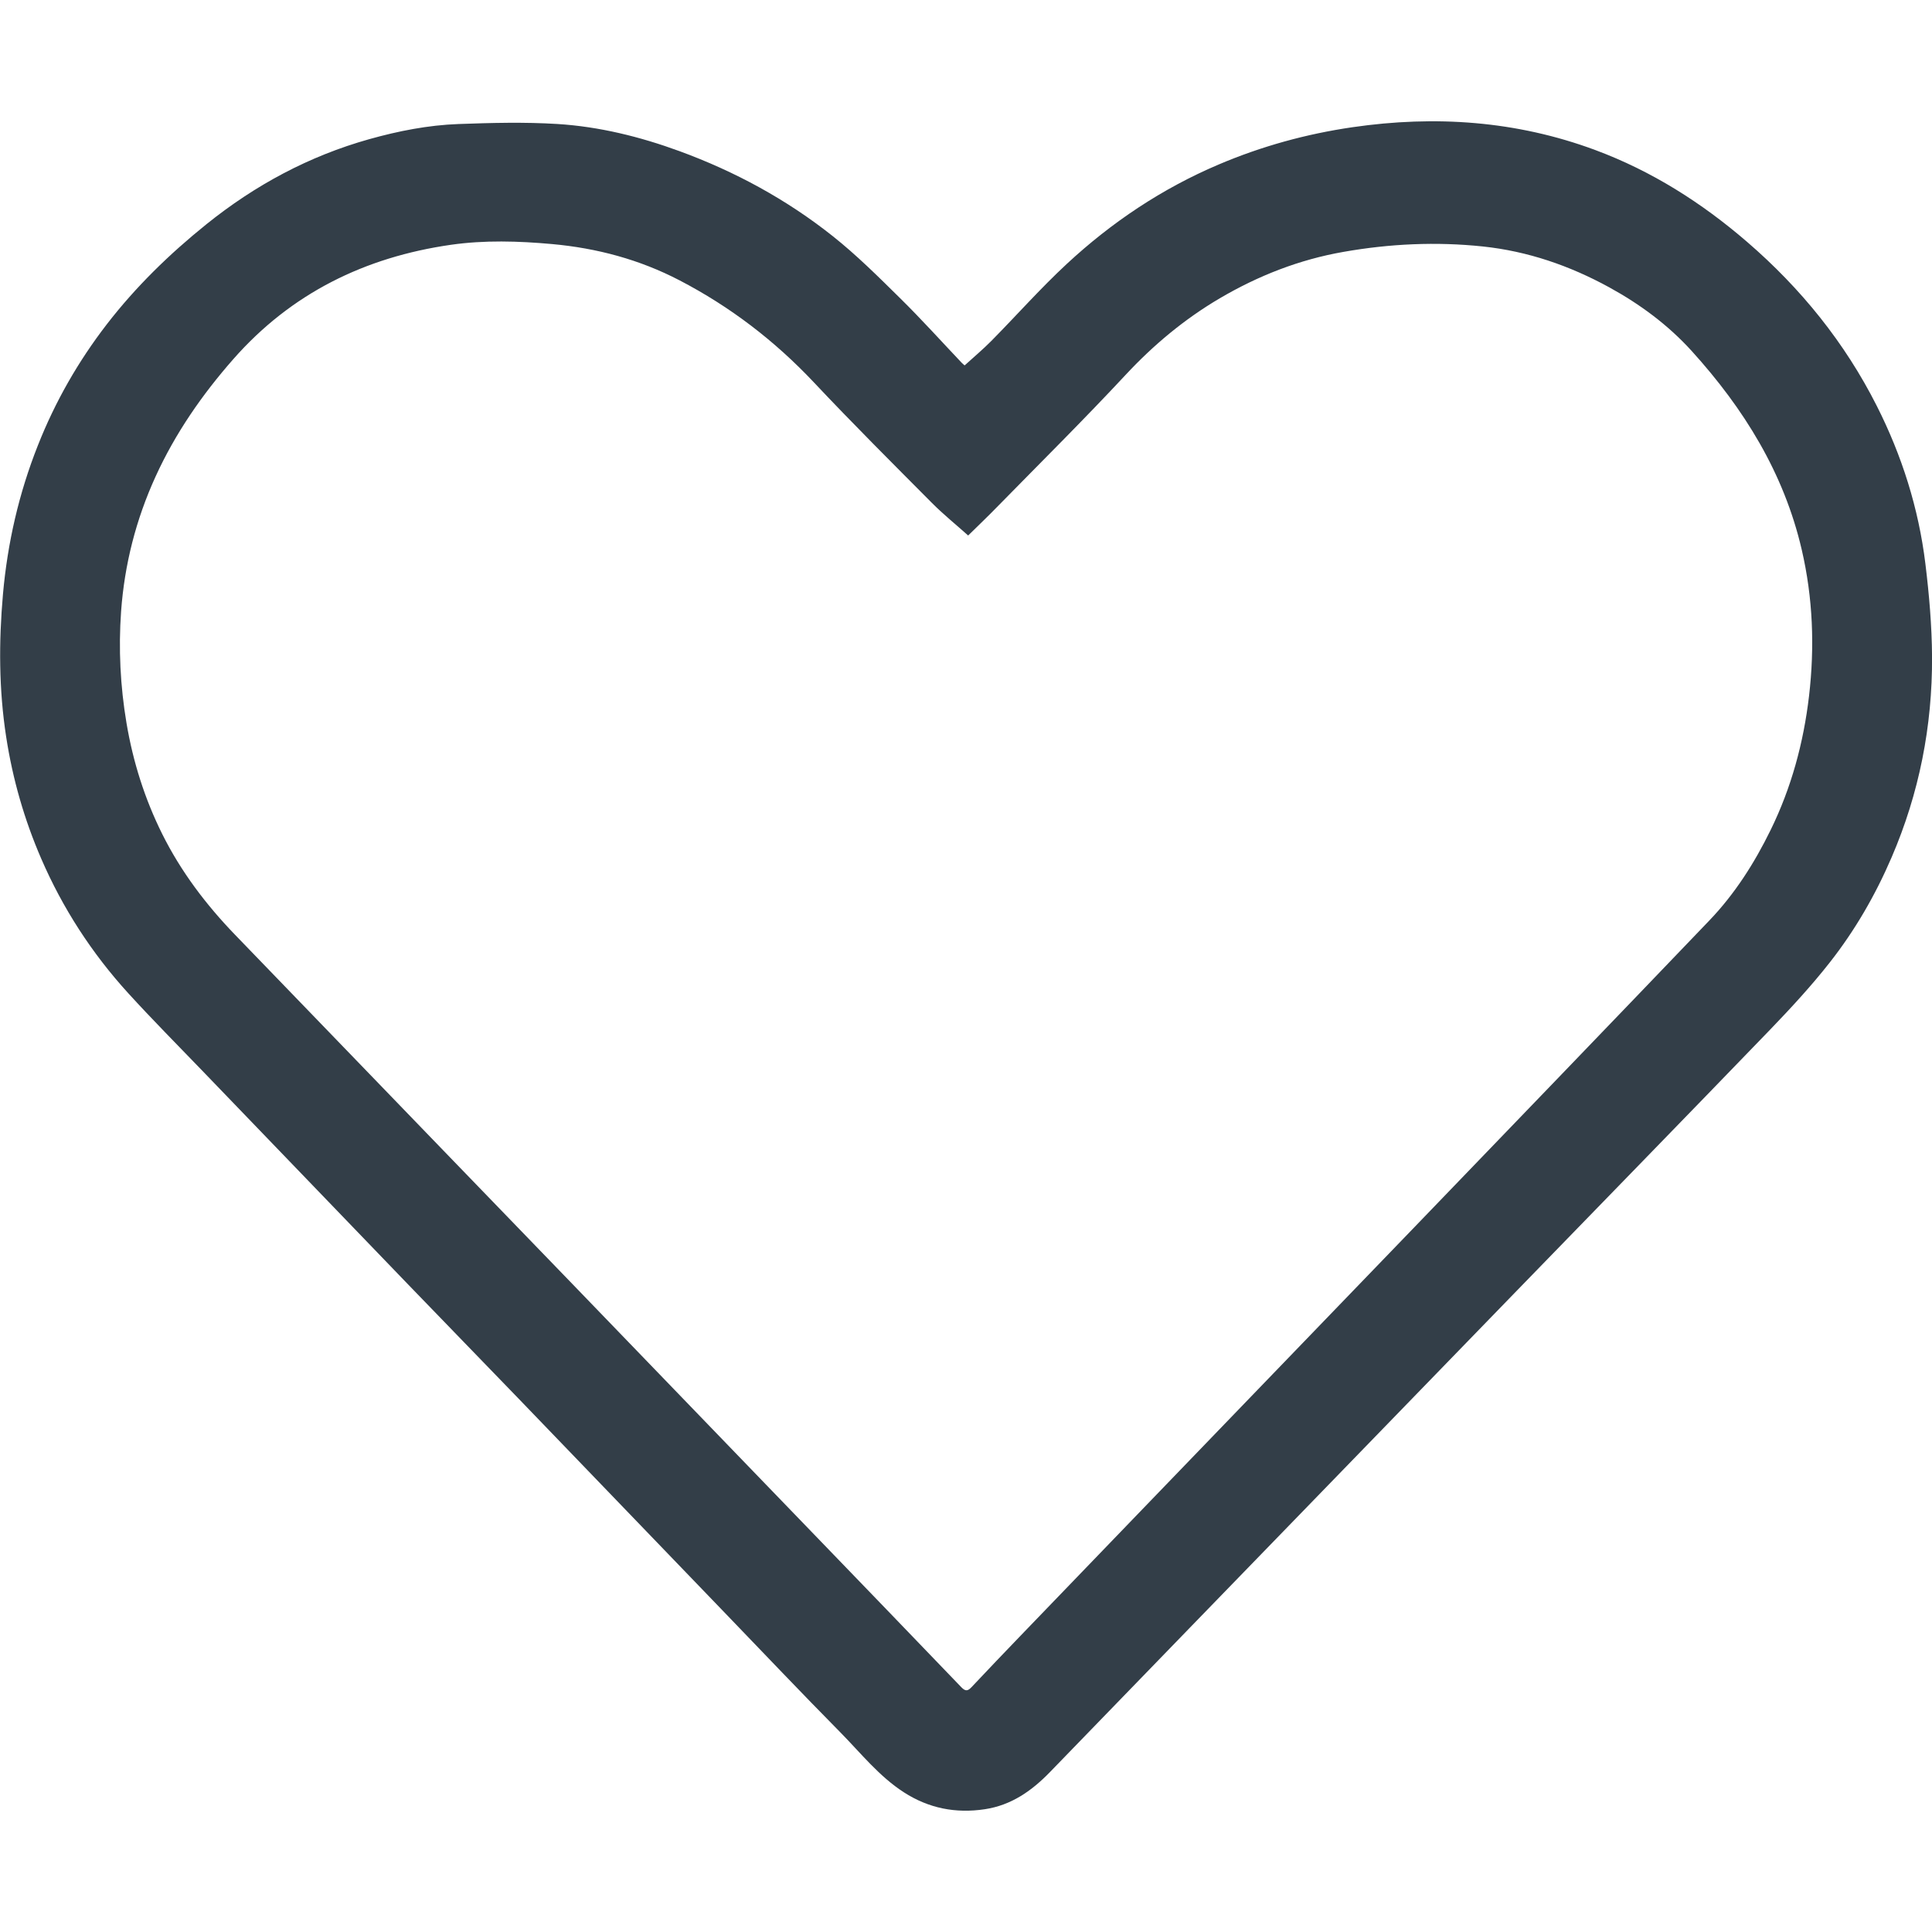 <?xml version="1.0" encoding="utf-8"?>
<!-- Generator: Adobe Illustrator 26.5.0, SVG Export Plug-In . SVG Version: 6.00 Build 0)  -->
<svg version="1.1" id="Layer_1" xmlns="http://www.w3.org/2000/svg" xmlns:xlink="http://www.w3.org/1999/xlink" x="0px" y="0px"
	 viewBox="0 0 40 40" style="enable-background:new 0 0 40 40;" xml:space="preserve">
<style type="text/css">
	.st0{fill:#333E48;}
</style>
<g>
	<path class="st0" d="M19.972,7.565c0.191-0.174,0.381-0.333,0.555-0.509
		c0.523-0.53,1.017-1.089,1.562-1.594c0.928-0.861,1.97-1.558,3.142-2.056
		c0.891-0.379,1.815-0.633,2.77-0.772c1.711-0.249,3.393-0.134,5.024,0.471
		c1.169,0.434,2.206,1.091,3.149,1.905c1.113,0.96,2.02,2.083,2.683,3.394
		c0.52,1.029,0.866,2.121,1.006,3.267c0.078,0.638,0.134,1.284,0.138,1.926
		c0.007,1.438-0.266,2.826-0.837,4.153c-0.335,0.779-0.756,1.508-1.277,2.172
		c-0.381,0.486-0.803,0.943-1.232,1.389c-1.764,1.828-3.538,3.646-5.307,5.469
		c-1.275,1.313-2.549,2.628-3.824,3.942c-1.927,1.987-3.856,3.973-5.781,5.962
		c-0.378,0.391-0.802,0.691-1.353,0.774c-0.602,0.091-1.161-0.018-1.676-0.35
		c-0.516-0.333-0.893-0.813-1.316-1.242c-0.805-0.815-1.594-1.647-2.389-2.472
		c-1.428-1.483-2.855-2.967-4.284-4.449c-0.737-0.764-1.478-1.525-2.215-2.289
		c-1.439-1.493-2.877-2.987-4.315-4.481c-0.516-0.536-1.041-1.064-1.542-1.614
		c-0.752-0.826-1.354-1.754-1.799-2.782c-0.351-0.81-0.592-1.65-0.726-2.521
		c-0.152-0.981-0.154-1.965-0.067-2.952c0.094-1.064,0.33-2.094,0.724-3.086
		C1.141,8.318,1.618,7.483,2.212,6.713c0.6-0.777,1.297-1.455,2.06-2.069
		c1.009-0.812,2.126-1.413,3.374-1.763C8.249,2.712,8.864,2.591,9.489,2.568
		c0.683-0.025,1.369-0.043,2.05-0.001c0.868,0.054,1.712,0.263,2.531,0.563
		c1.149,0.421,2.214,0.999,3.17,1.758c0.495,0.393,0.947,0.843,1.398,1.288
		c0.438,0.431,0.85,0.889,1.273,1.335C19.938,7.539,19.969,7.562,19.972,7.565z
		 M20.045,11.087c-0.254-0.227-0.514-0.437-0.748-0.672
		c-0.822-0.827-1.648-1.65-2.447-2.499c-0.811-0.861-1.732-1.566-2.779-2.111
		c-0.829-0.432-1.713-0.668-2.642-0.752c-0.698-0.063-1.399-0.084-2.092,0.015
		C7.557,5.323,6.03,6.071,4.831,7.435c-0.648,0.737-1.201,1.535-1.61,2.431
		c-0.406,0.889-0.644,1.822-0.714,2.793c-0.055,0.773-0.017,1.544,0.112,2.311
		c0.135,0.803,0.378,1.571,0.74,2.298c0.387,0.777,0.906,1.463,1.509,2.087
		c1.427,1.477,2.853,2.955,4.28,4.432c0.886,0.917,1.773,1.833,2.658,2.75
		c1.354,1.402,2.708,2.806,4.061,4.208c0.307,0.318,0.613,0.635,0.92,0.953
		c1.04,1.078,2.081,2.155,3.118,3.236c0.087,0.09,0.136,0.075,0.212-0.006
		c0.336-0.358,0.676-0.712,1.016-1.066c0.836-0.869,1.673-1.736,2.509-2.604
		c0.799-0.829,1.598-1.657,2.396-2.485c1.085-1.125,2.171-2.249,3.254-3.374
		c2.034-2.112,4.069-4.222,6.097-6.34c0.528-0.551,0.936-1.192,1.27-1.875
		c0.429-0.875,0.681-1.804,0.795-2.773c0.119-1.019,0.081-2.031-0.151-3.03
		c-0.368-1.586-1.196-2.92-2.278-4.114c-0.492-0.542-1.071-0.969-1.709-1.319
		c-0.818-0.448-1.686-0.747-2.614-0.845c-0.966-0.102-1.93-0.057-2.888,0.112
		c-0.914,0.16-1.761,0.492-2.56,0.961c-0.732,0.431-1.371,0.964-1.951,1.587
		c-0.855,0.918-1.747,1.802-2.626,2.699
		C20.456,10.69,20.226,10.908,20.045,11.087z"/>
</g>
</svg>